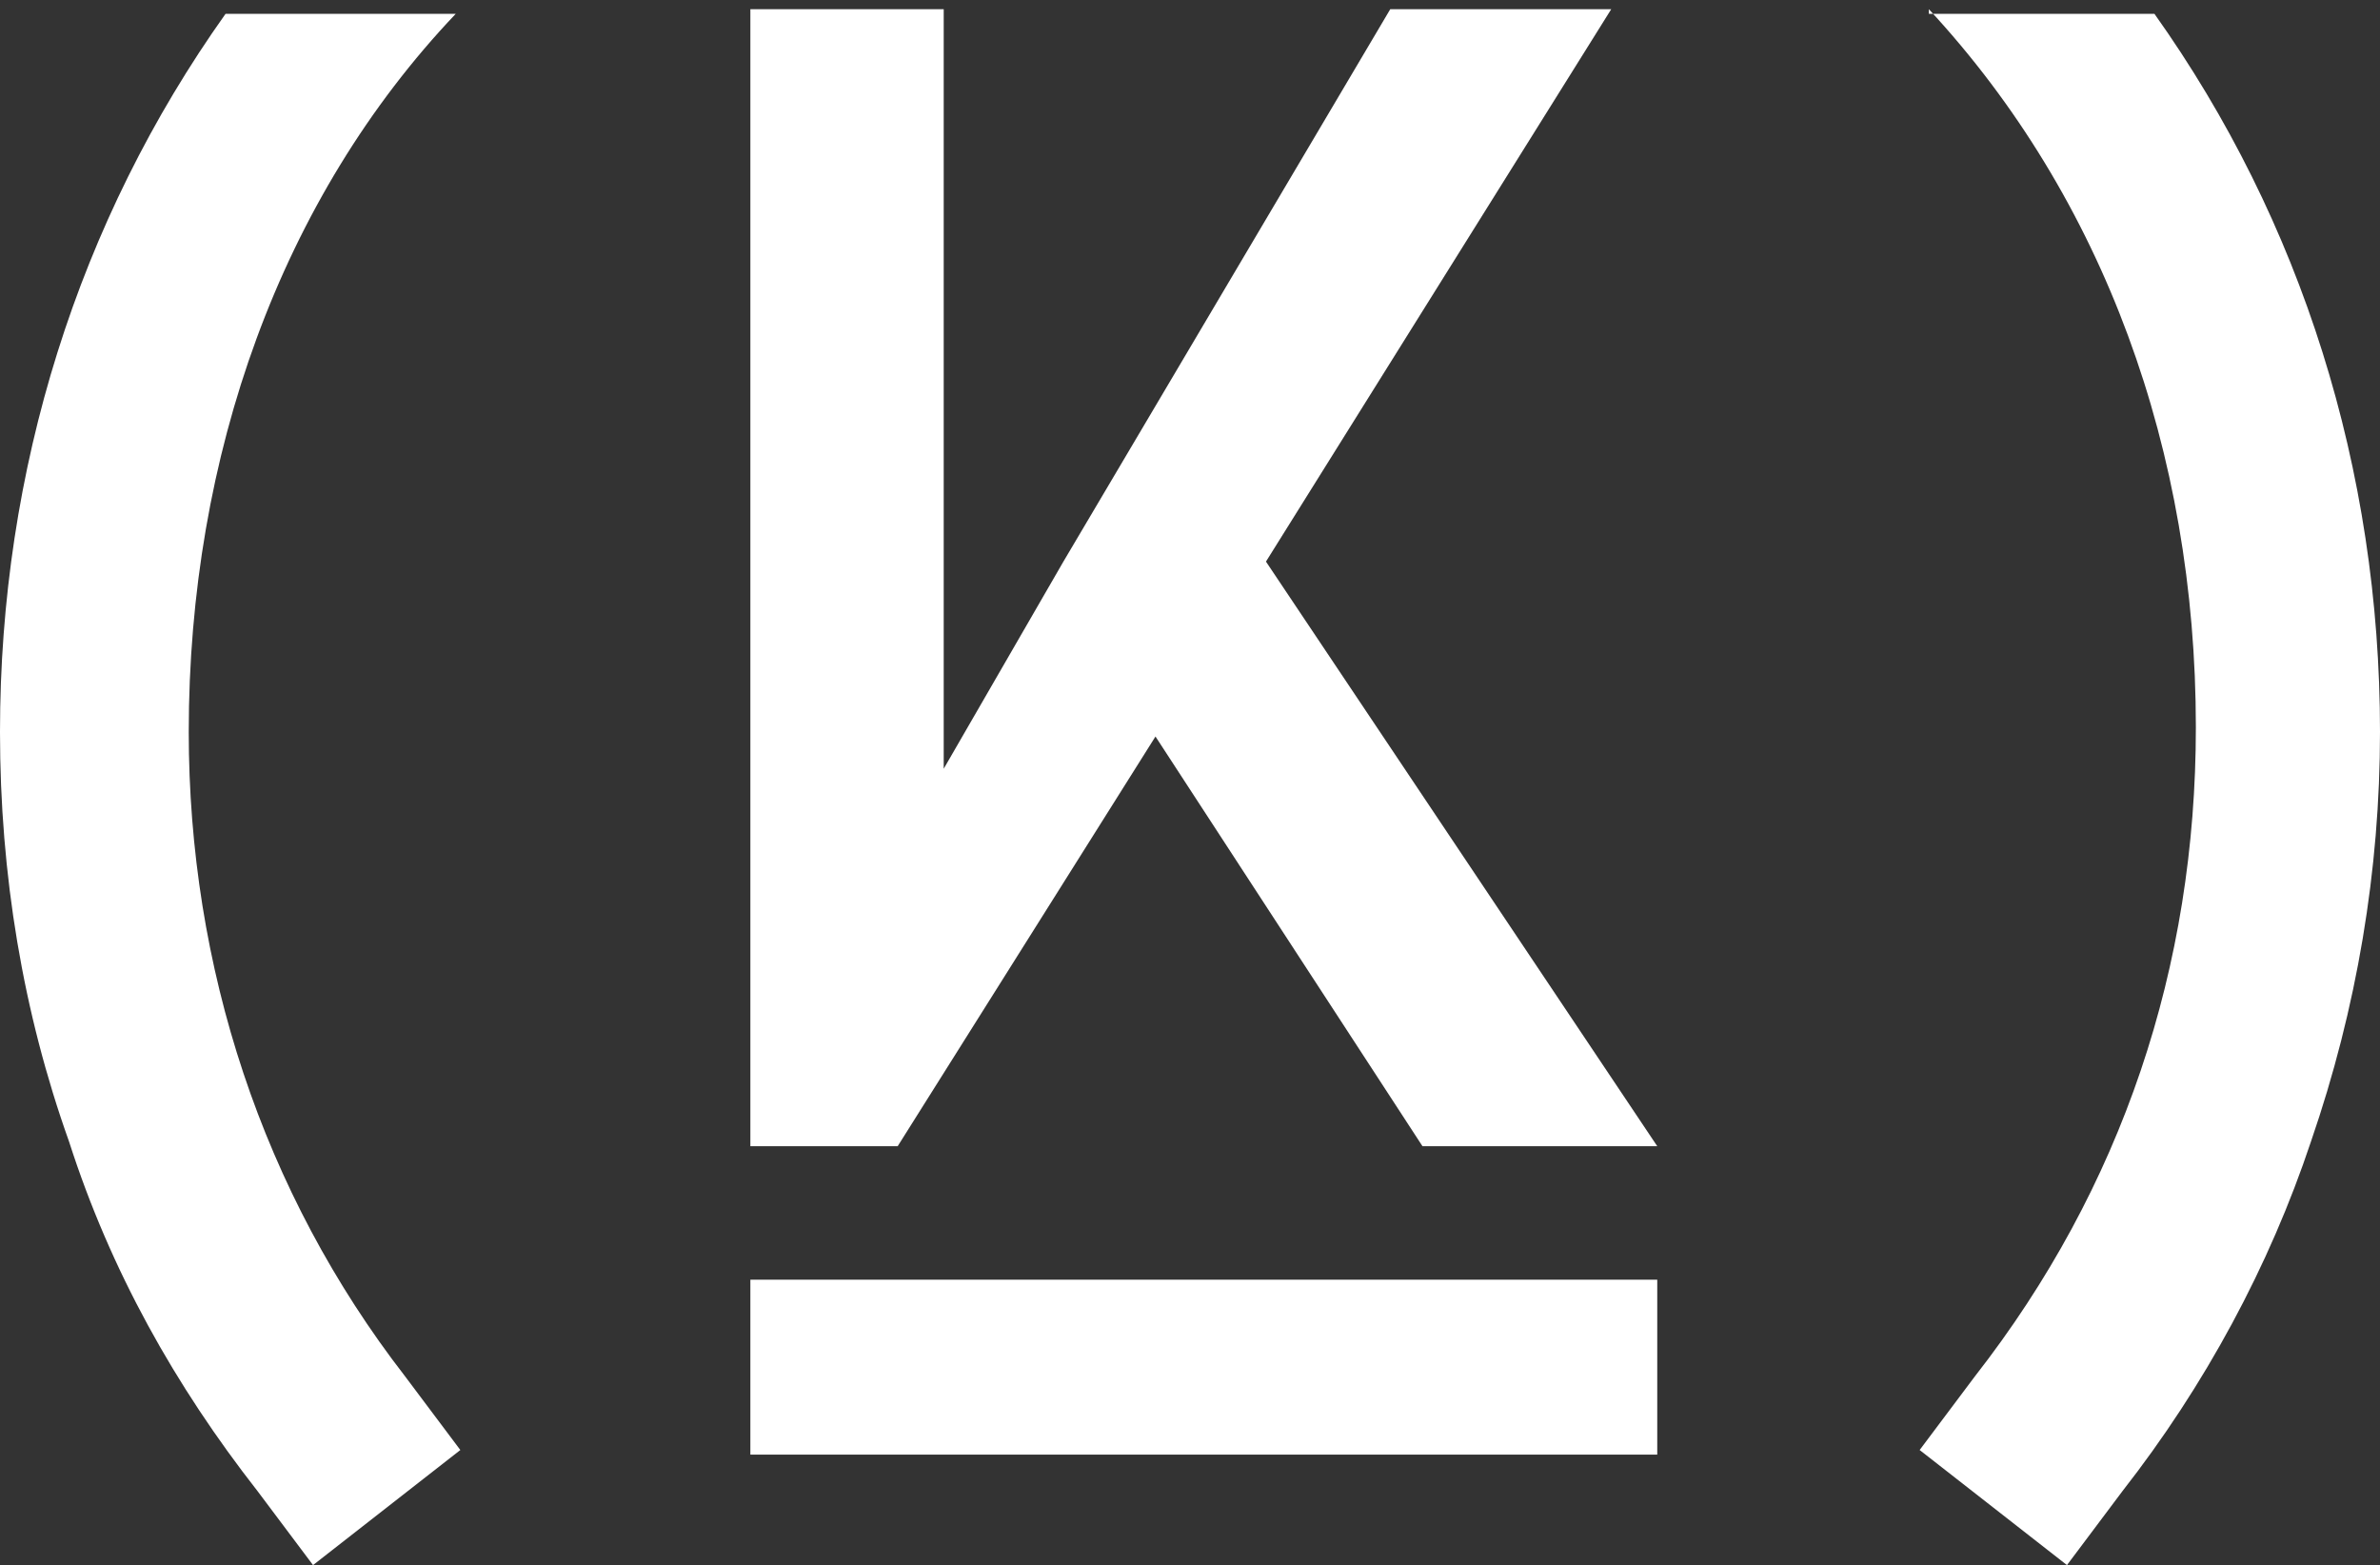 <?xml version="1.0" encoding="UTF-8" standalone="no"?>
<svg
   xmlns:dc="http://purl.org/dc/elements/1.1/"
   xmlns:cc="http://creativecommons.org/ns#"
   xmlns:rdf="http://www.w3.org/1999/02/22-rdf-syntax-ns#"
   xmlns:svg="http://www.w3.org/2000/svg"
   xmlns="http://www.w3.org/2000/svg"
   xmlns:sodipodi="http://sodipodi.sourceforge.net/DTD/sodipodi-0.dtd"
   xmlns:inkscape="http://www.inkscape.org/namespaces/inkscape"
   width="51.7"
   height="34"
   version="1.1"
   id="svg35"
   sodipodi:docname="logo-small-white.svg"
   inkscape:version="0.92.3 (2405546, 2018-03-11)">
  <rect width="100%" height="100%" fill="#333333" stroke="none"/>
  <defs
     id="defs39" />
  <sodipodi:namedview
     pagecolor="#ffffff"
     bordercolor="#666666"
     borderopacity="1"
     objecttolerance="10"
     gridtolerance="10"
     guidetolerance="10"
     inkscape:pageopacity="0"
     inkscape:pageshadow="2"
     inkscape:window-width="3000"
     inkscape:window-height="1875"
     id="namedview37"
     showgrid="false"
     inkscape:zoom="6.9411765"
     inkscape:cx="25.85"
     inkscape:cy="17"
     inkscape:window-x="-13"
     inkscape:window-y="-13"
     inkscape:window-maximized="1"
     inkscape:current-layer="svg35" />
  <style
     type="text/css"
     id="style2">.st0{fill:#121212;}</style>
  <g
     id="g7">
    <title
       id="title4">background</title>
    <rect
       fill="none"
       id="canvas_background"
       height="36"
       width="53.7"
       y="-1"
       x="-1" />
  </g>
  <g
     id="g33"
     style="fill:#ffffff;fill-opacity:1">
    <title
       id="title9">Layer 1</title>
    <g
       id="text"
       style="fill:#ffffff;fill-opacity:1" />
    <g
       id="logo"
       style="fill:#ffffff;fill-opacity:1">
      <rect
         id="svg_15"
         height="3.8"
         width="19.7"
         class="st0"
         y="27.8"
         x="16.3"
         style="fill:#ffffff;fill-opacity:1" />
      <path
         id="svg_16"
         d="m4.1,15.9c0,-6 2,-11.6 5.8,-15.6l-5,0c-3.2,4.5 -4.9,9.9 -4.9,15.6c0,3.1 0.5,6.1 1.5,8.9c0.9,2.8 2.3,5.3 4.1,7.6l1.2,1.6l3.2,-2.5l-1.2,-1.6c-3.1,-4 -4.7,-8.9 -4.7,-14z"
         class="st0"
         style="fill:#ffffff;fill-opacity:1" />
      <path
         id="svg_17"
         d="m41.9,0.2c3.8,4.1 5.8,9.6 5.8,15.6c0,5.2 -1.6,10 -4.8,14.1l-1.2,1.6l3.2,2.5l1.2,-1.6c1.8,-2.3 3.2,-4.9 4.1,-7.6c1,-2.9 1.5,-5.9 1.5,-8.9c0,-5.7 -1.7,-11.1 -4.9,-15.6l-4.9,0l0,-0.1z"
         class="st0"
         style="fill:#ffffff;fill-opacity:1" />
      <polygon
         points="35,0.2 30.2,0.2 23.1,12.2 20.5,16.7 20.5,0.2 16.3,0.2 16.3,23.7 16.3,24.9    19.5,24.9 25.1,16 30.9,24.9 36,24.9 27.5,12.2  "
         class="st0"
         id="XMLID_42_"
         style="fill:#ffffff;fill-opacity:1" />
    </g>
  </g>
</svg>
